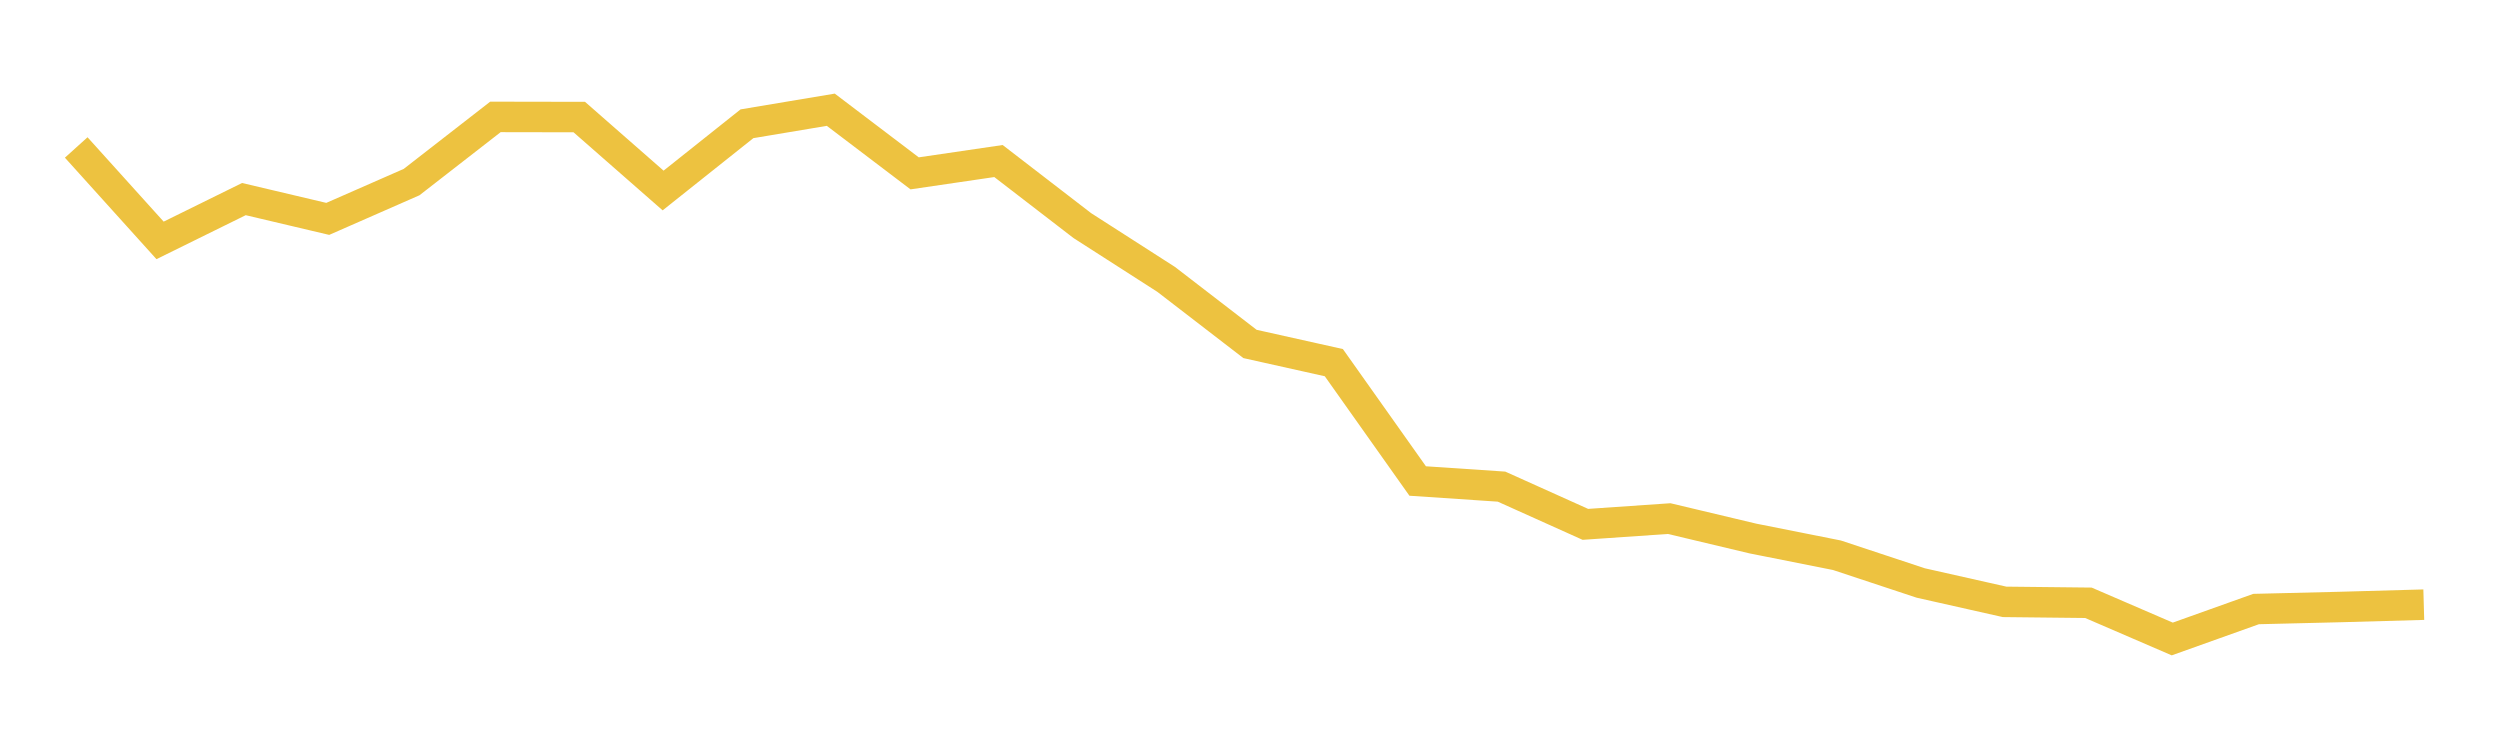 <svg width="164" height="48" xmlns="http://www.w3.org/2000/svg" xmlns:xlink="http://www.w3.org/1999/xlink"><path fill="none" stroke="rgb(237,194,64)" stroke-width="2" d="M5,9.674L10.5,15.77L16,13.06L21.5,14.359L27,11.945L32.5,7.669L38,7.679L43.5,12.497L49,8.119L54.5,7.198L60,11.372L65.5,10.564L71,14.799L76.5,18.328L82,22.563L87.5,23.79L93,31.554L98.5,31.923L104,34.398L109.5,34.02L115,35.329L120.5,36.423L126,38.244L131.5,39.482L137,39.543L142.5,41.917L148,39.953L153.5,39.82L159,39.666"></path></svg>